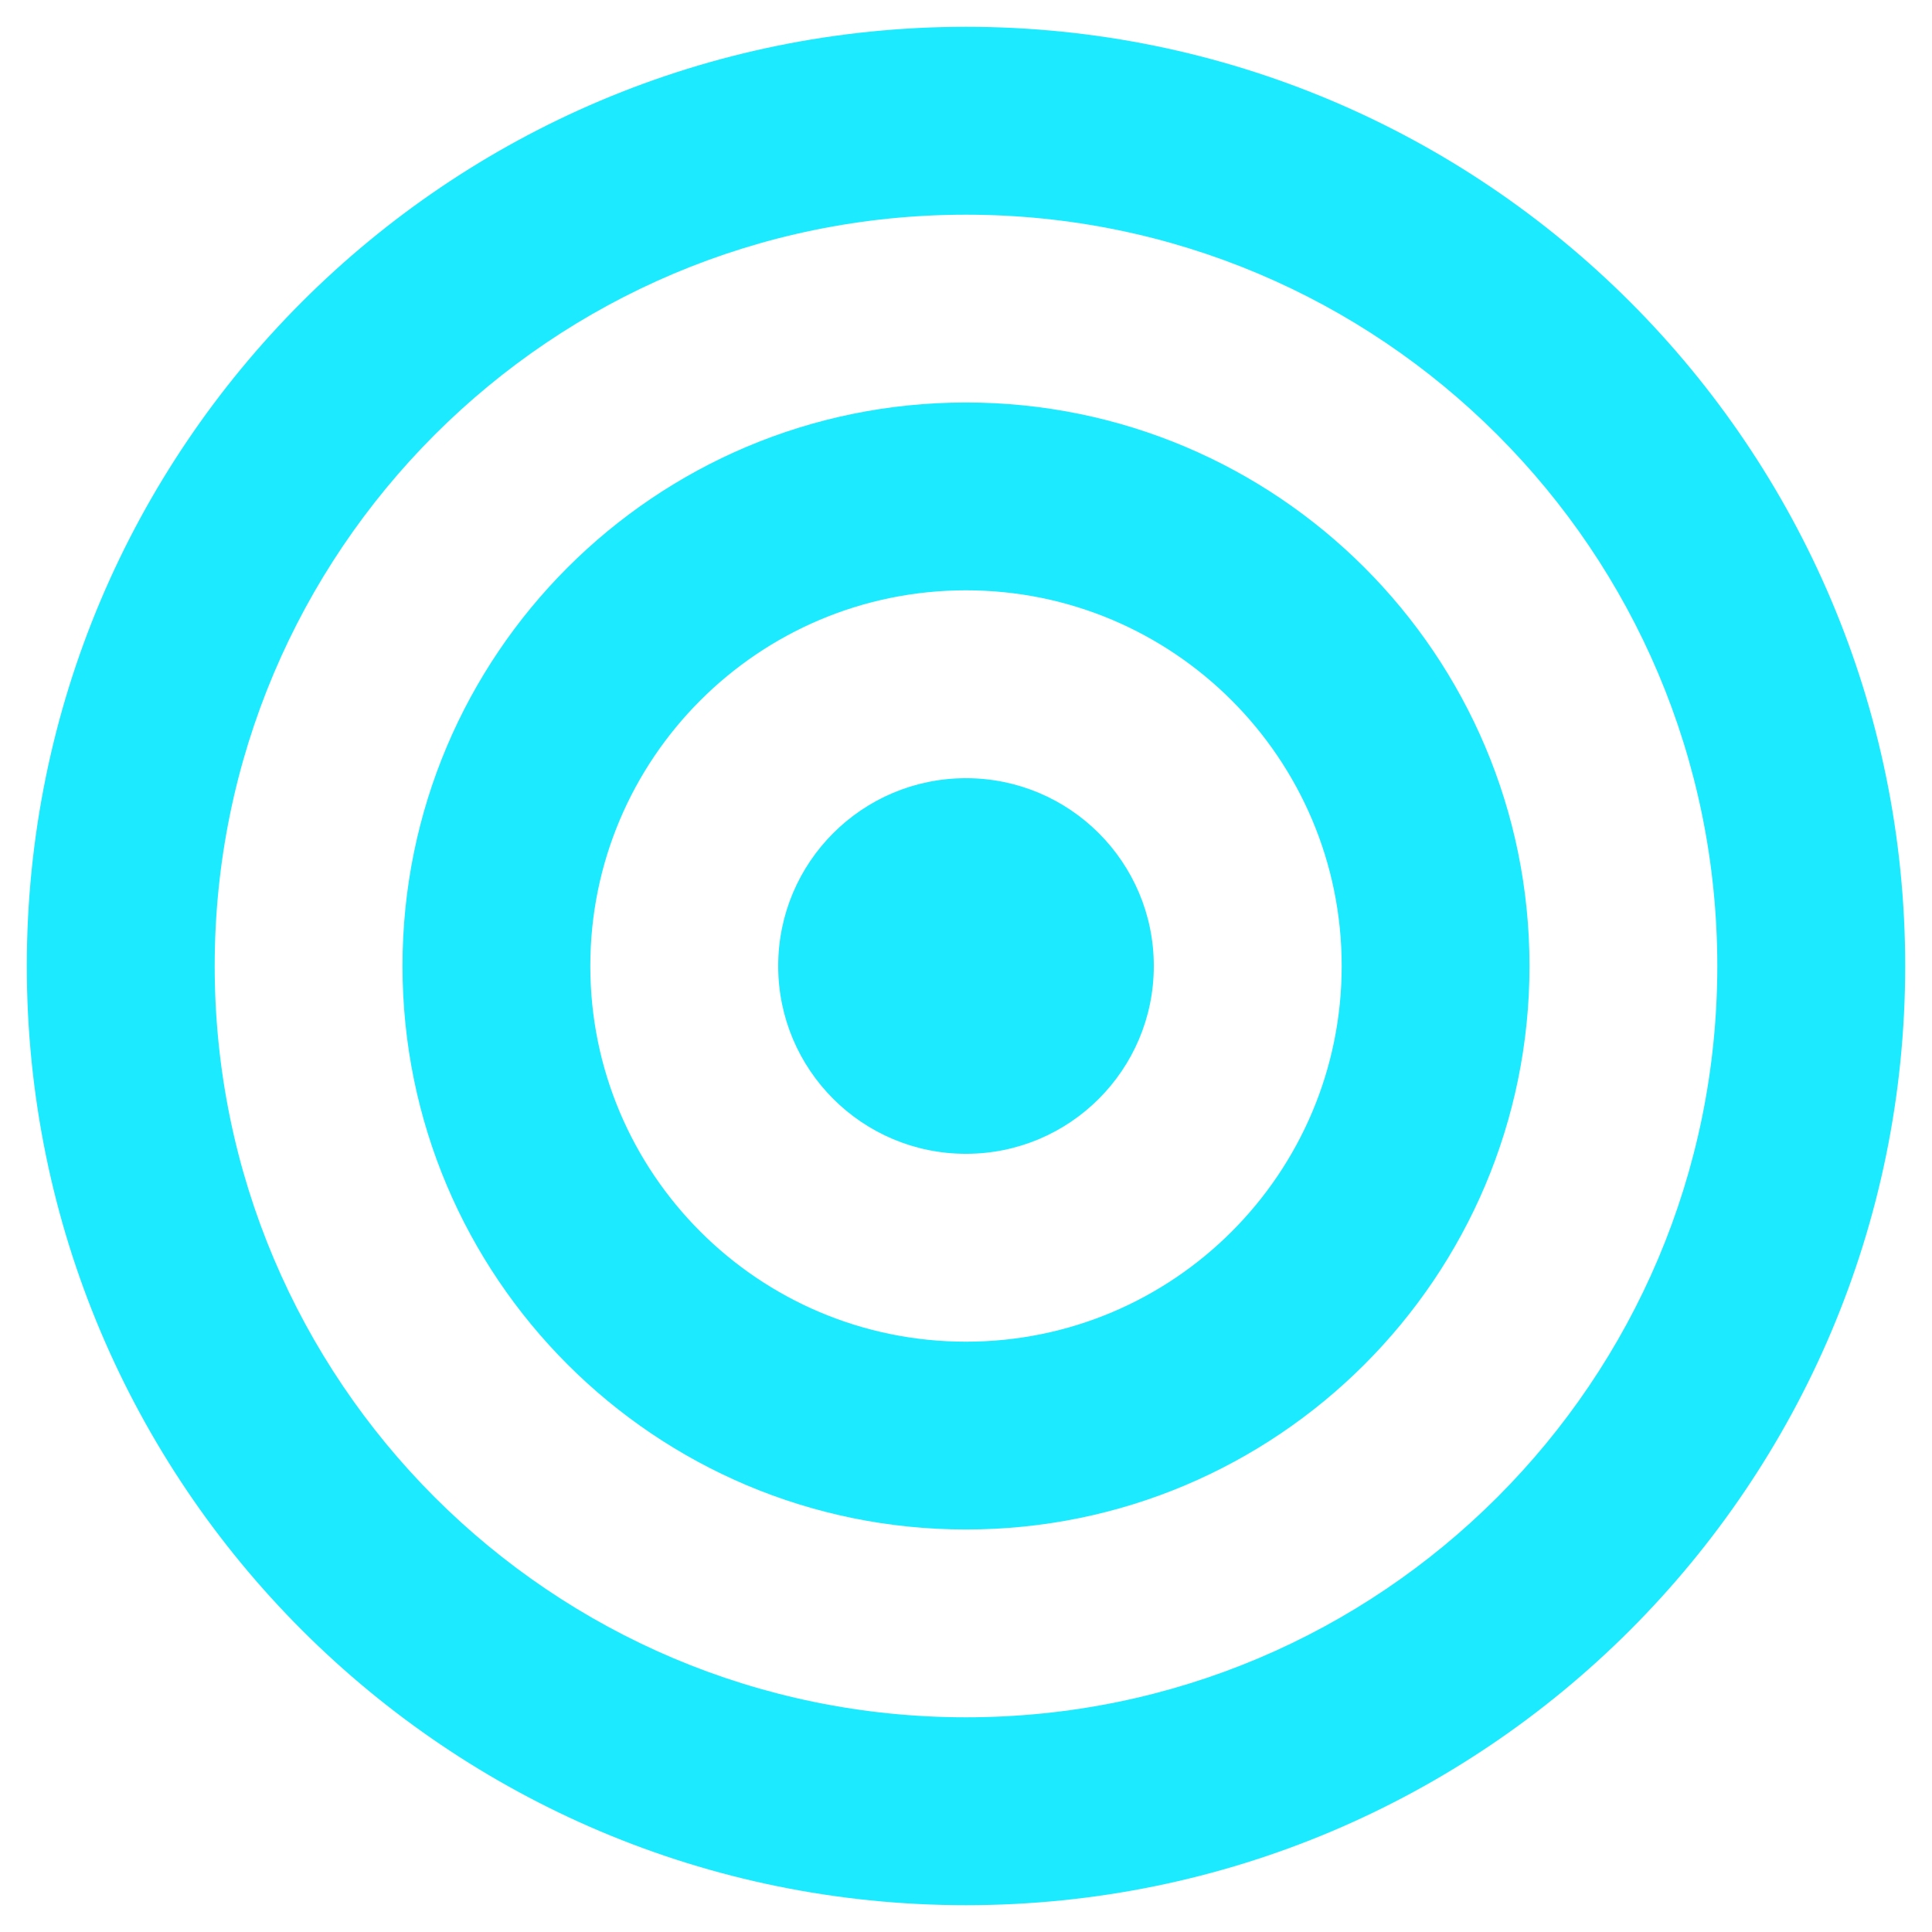 <?xml version="1.0" encoding="UTF-8"?>
<svg width="24px" height="24px" viewBox="0 0 24 24" version="1.1" xmlns="http://www.w3.org/2000/svg" xmlns:xlink="http://www.w3.org/1999/xlink">
    <title>Shape</title>
    <g id="design" stroke="none" stroke-width="1" fill="none" fill-rule="evenodd">
        <g id="3a_discovery" transform="translate(-818, -7691)" fill="#1CEAFF" fill-rule="nonzero">
            <g id="ai" transform="translate(0, 6803)">
                <g id="title" transform="translate(64, 464)">
                    <g id="icon_target" transform="translate(752, 422)">
                        <path d="M14,23.333 C19.155,23.333 23.333,19.155 23.333,14 C23.333,8.845 19.155,4.667 14,4.667 C8.845,4.667 4.667,8.845 4.667,14 C4.667,19.155 8.845,23.333 14,23.333 Z M14,25.667 C7.557,25.667 2.333,20.443 2.333,14 C2.333,7.557 7.557,2.333 14,2.333 C20.443,2.333 25.667,7.557 25.667,14 C25.667,20.443 20.443,25.667 14,25.667 Z M14,18.667 C16.577,18.667 18.667,16.577 18.667,14 C18.667,11.423 16.577,9.333 14,9.333 C11.423,9.333 9.333,11.423 9.333,14 C9.333,16.577 11.423,18.667 14,18.667 Z M14,21 C10.134,21 7,17.866 7,14 C7,10.134 10.134,7 14,7 C17.866,7 21,10.134 21,14 C21,17.866 17.866,21 14,21 Z M14,16.333 C12.711,16.333 11.667,15.289 11.667,14 C11.667,12.711 12.711,11.667 14,11.667 C15.289,11.667 16.333,12.711 16.333,14 C16.333,15.289 15.289,16.333 14,16.333 Z" id="Shape"></path>
                    </g>
                </g>
            </g>
        </g>
    </g>
</svg>